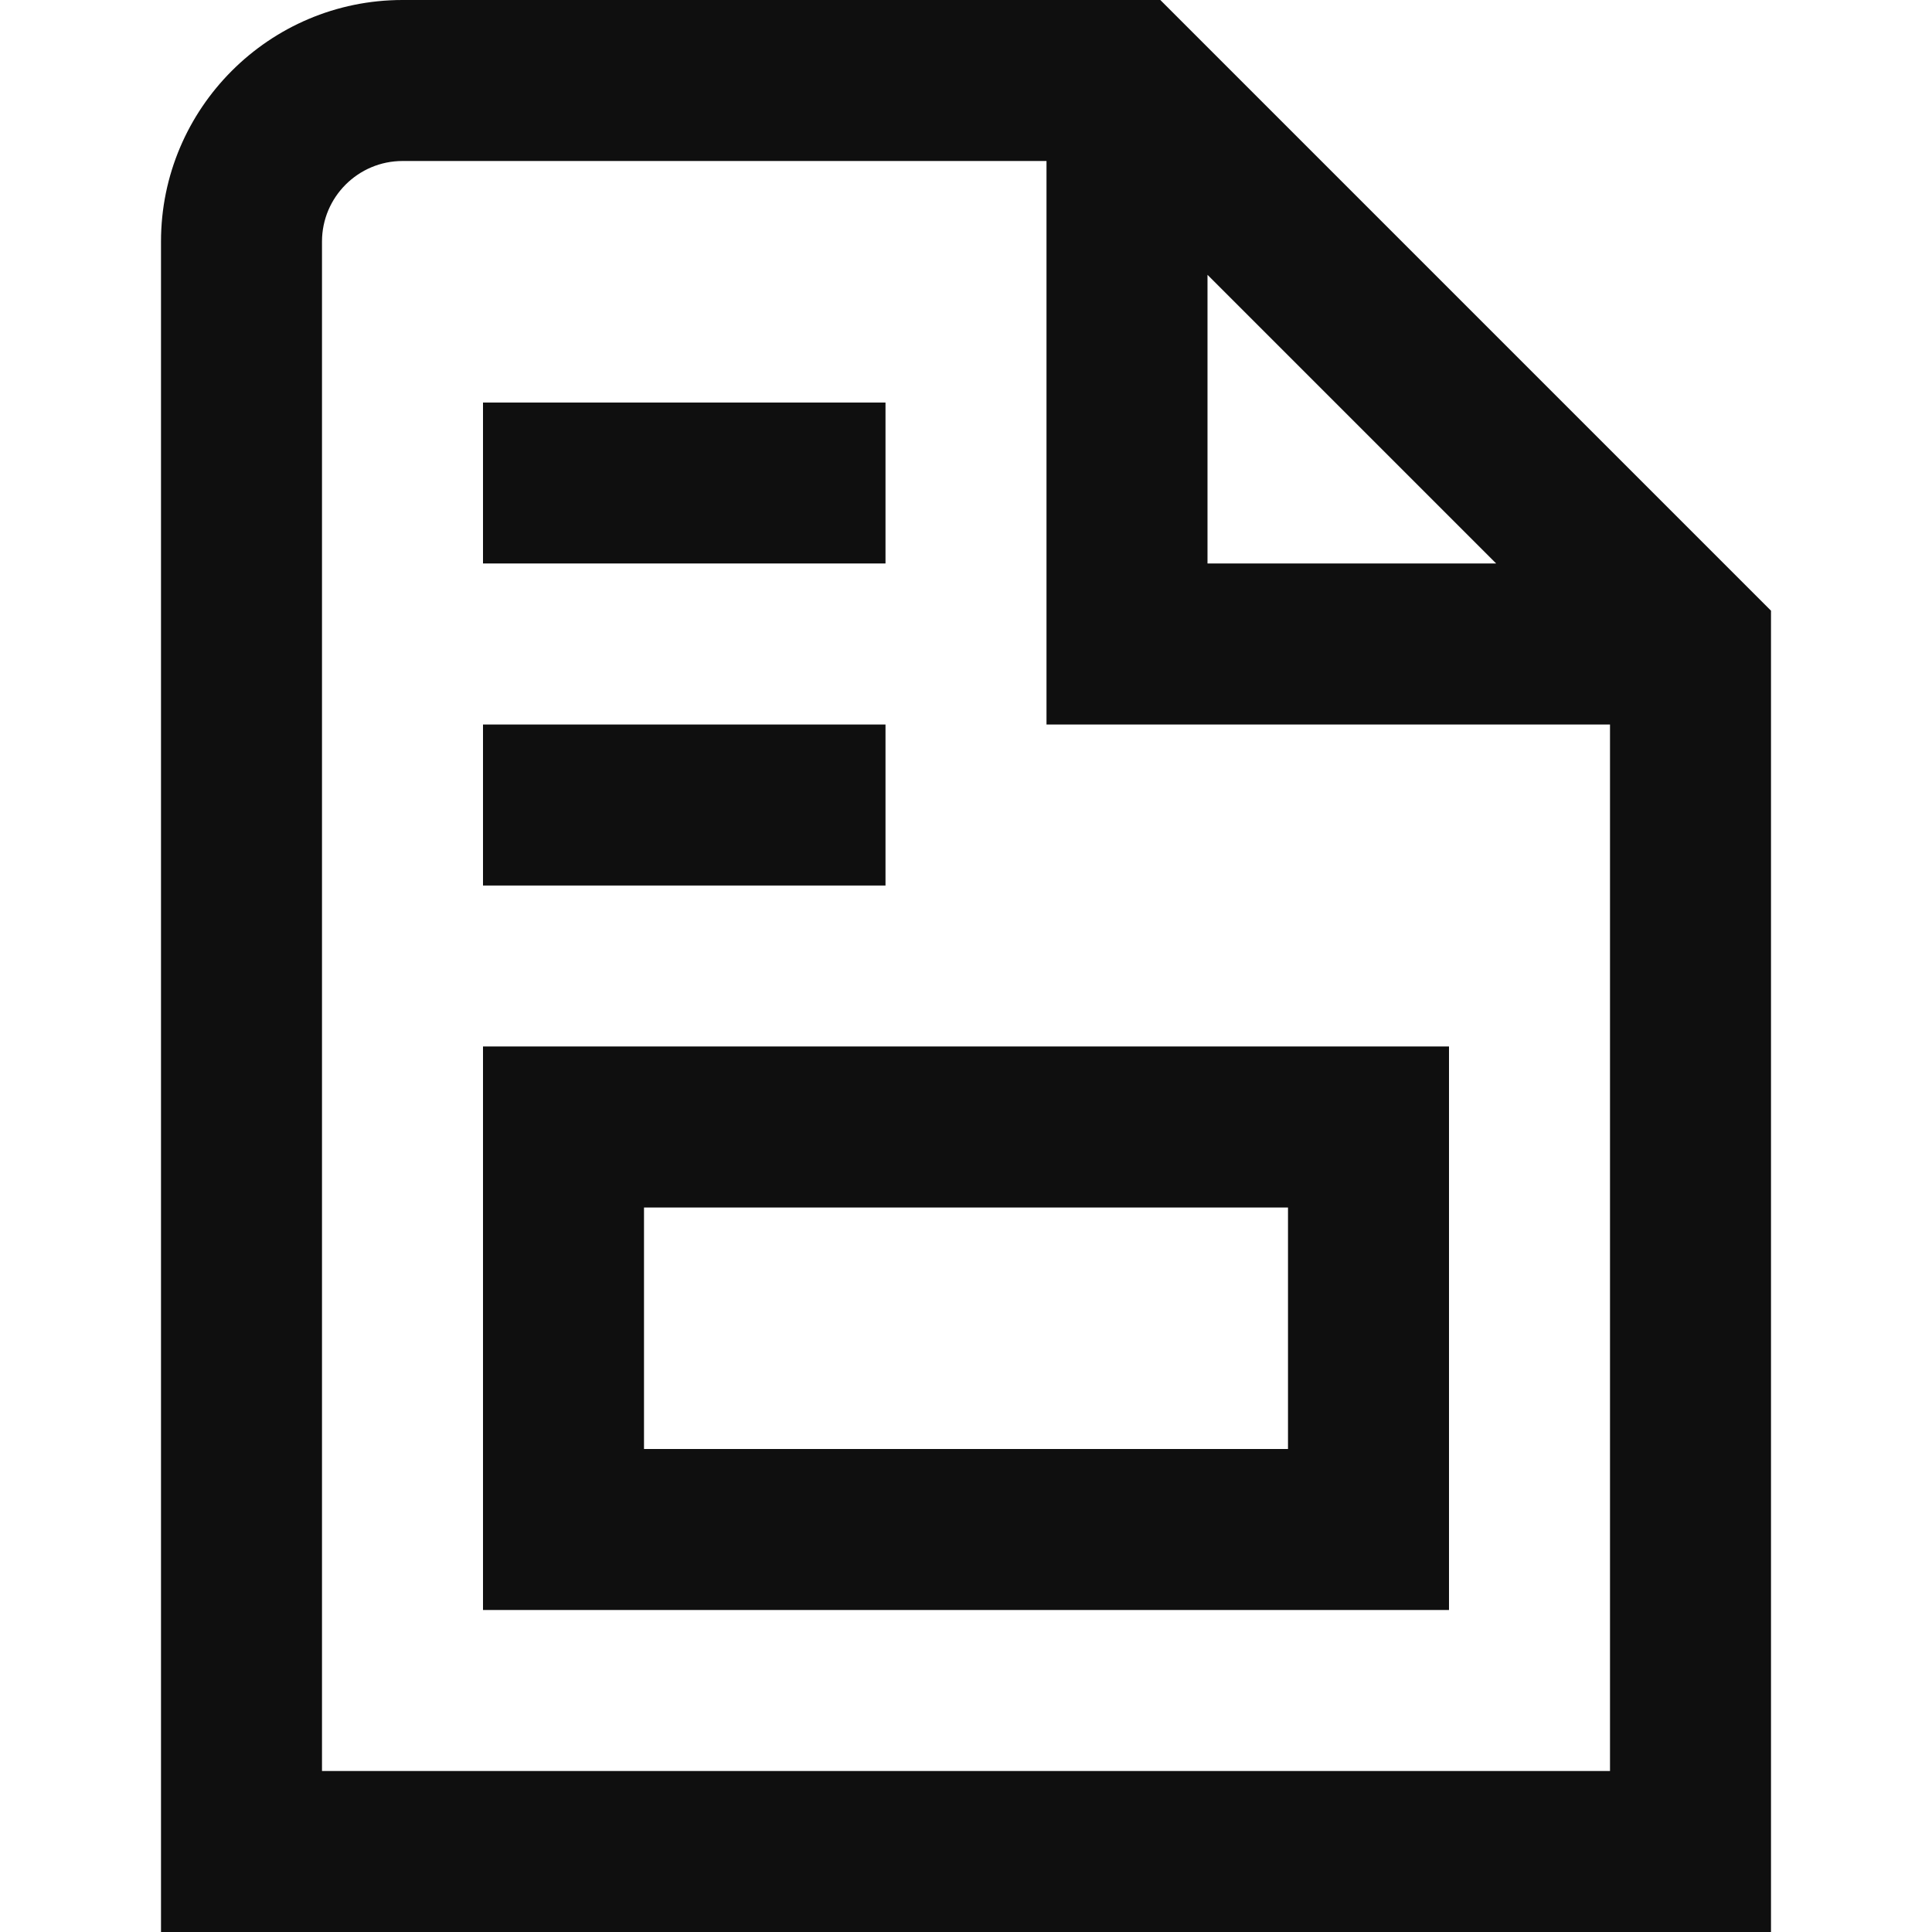 <?xml version="1.0" encoding="UTF-8"?> <svg xmlns="http://www.w3.org/2000/svg" width="512" height="512" viewBox="0 0 512 512" fill="none"> <g clip-path="url(#clip0_67_4)"> <path d="M307.499 0H106.667C71.381 0 42.667 28.715 42.667 64V512H469.333V161.835L307.499 0ZM320 72.832L396.501 149.333H320V72.832ZM426.667 469.333H85.333V64C85.333 52.245 94.912 42.667 106.667 42.667H277.333V192H426.667V469.333ZM128 426.667H384V277.333H128V426.667ZM170.667 320H341.333V384H170.667V320ZM234.667 234.667H128V192H234.667V234.667ZM234.667 149.333H128V106.667H234.667V149.333Z" fill="#0F0F0F"></path> </g> <defs> <clipPath id="clip0_67_4"> <rect width="512" height="512" fill="white"></rect> </clipPath> </defs> </svg> 